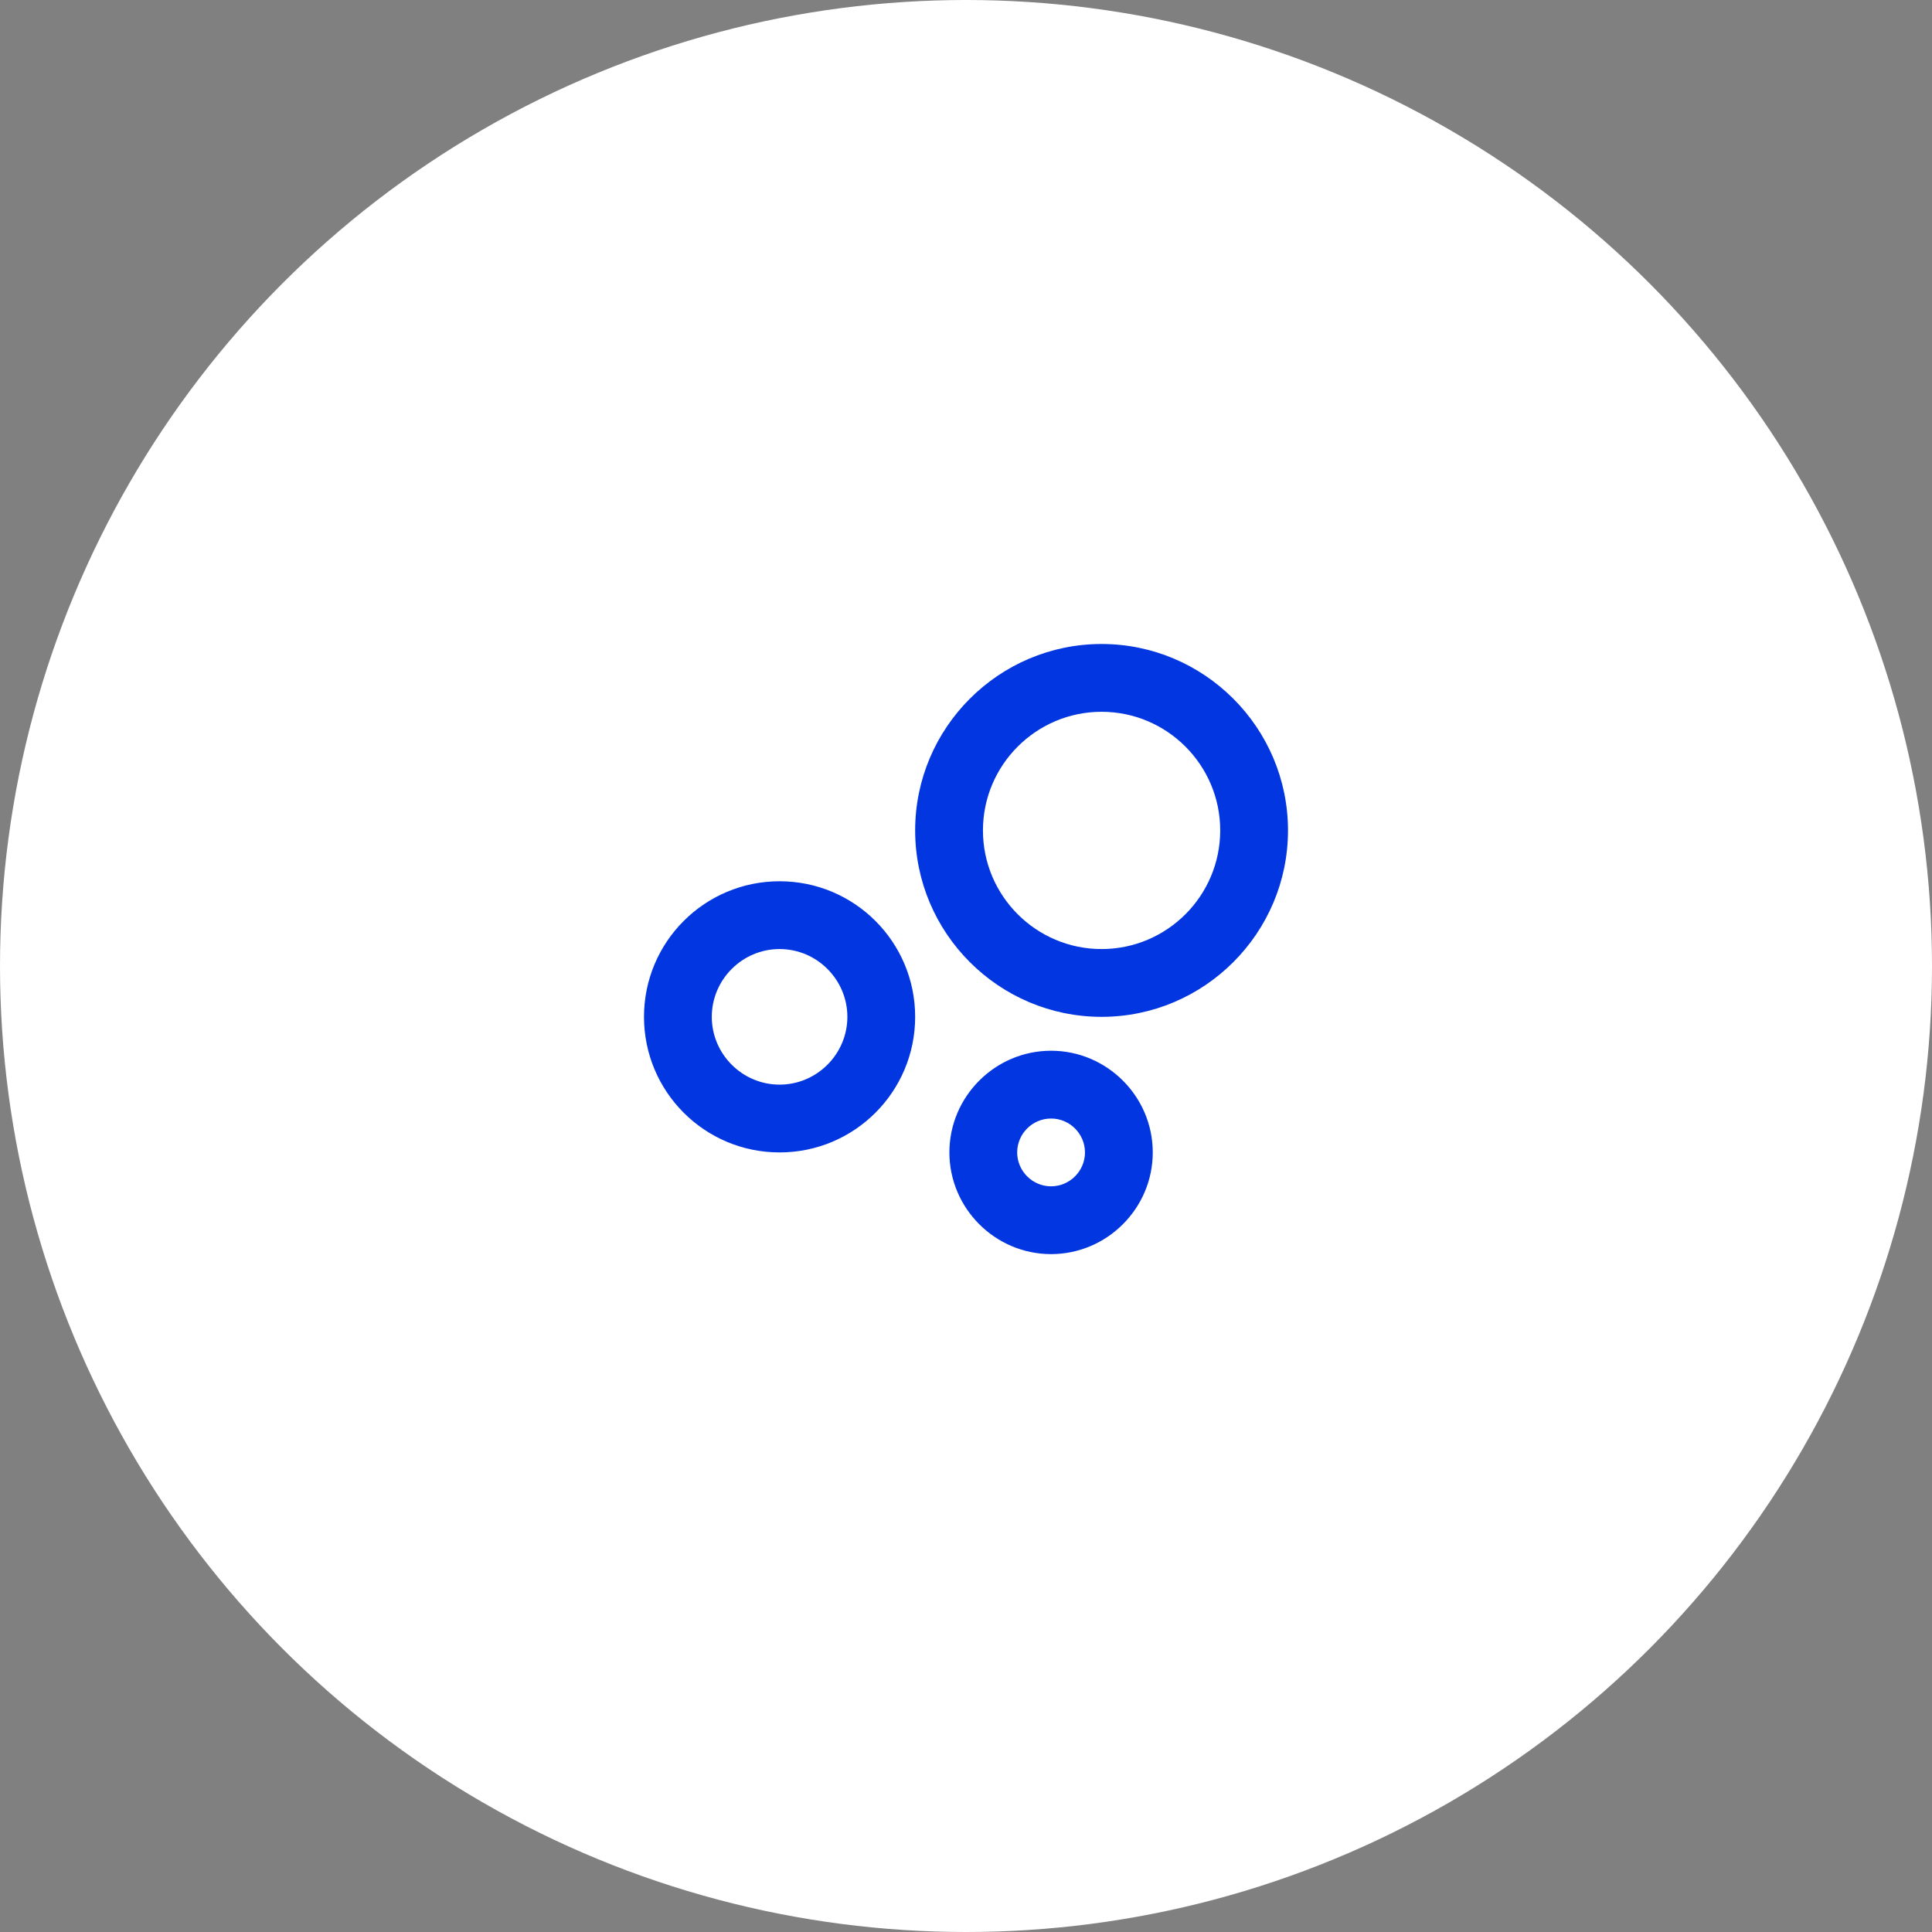 <svg width="57" height="57" viewBox="0 0 57 57" fill="none" xmlns="http://www.w3.org/2000/svg">
<rect x="0" y="0" width="57" height="57" fill="#808080" stroke="none"/>
<circle cx="28.5" cy="28.5" r="28.5" fill="white"/>
<path d="M23 26C20.79 26 19 27.79 19 30C19 32.21 20.79 34 23 34C25.21 34 27 32.21 27 30C27 27.79 25.21 26 23 26ZM23 32C21.9 32 21 31.1 21 30C21 28.9 21.9 28 23 28C24.1 28 25 28.9 25 30C25 31.1 24.1 32 23 32ZM31.01 31C29.36 31 28.01 32.35 28.01 34C28.01 35.65 29.36 37 31.01 37C32.66 37 34.01 35.65 34.01 34C34.01 32.35 32.66 31 31.01 31V31ZM31.01 35C30.46 35 30.01 34.55 30.01 34C30.01 33.45 30.46 33 31.01 33C31.56 33 32.01 33.45 32.01 34C32.01 34.55 31.56 35 31.01 35V35ZM32.5 19C29.47 19 27 21.47 27 24.5C27 27.53 29.47 30 32.5 30C35.53 30 38 27.53 38 24.5C38 21.47 35.53 19 32.5 19ZM32.5 28C30.57 28 29 26.43 29 24.5C29 22.57 30.57 21 32.5 21C34.43 21 36 22.57 36 24.5C36 26.43 34.43 28 32.5 28Z" fill="#0136E0"/>
</svg>
